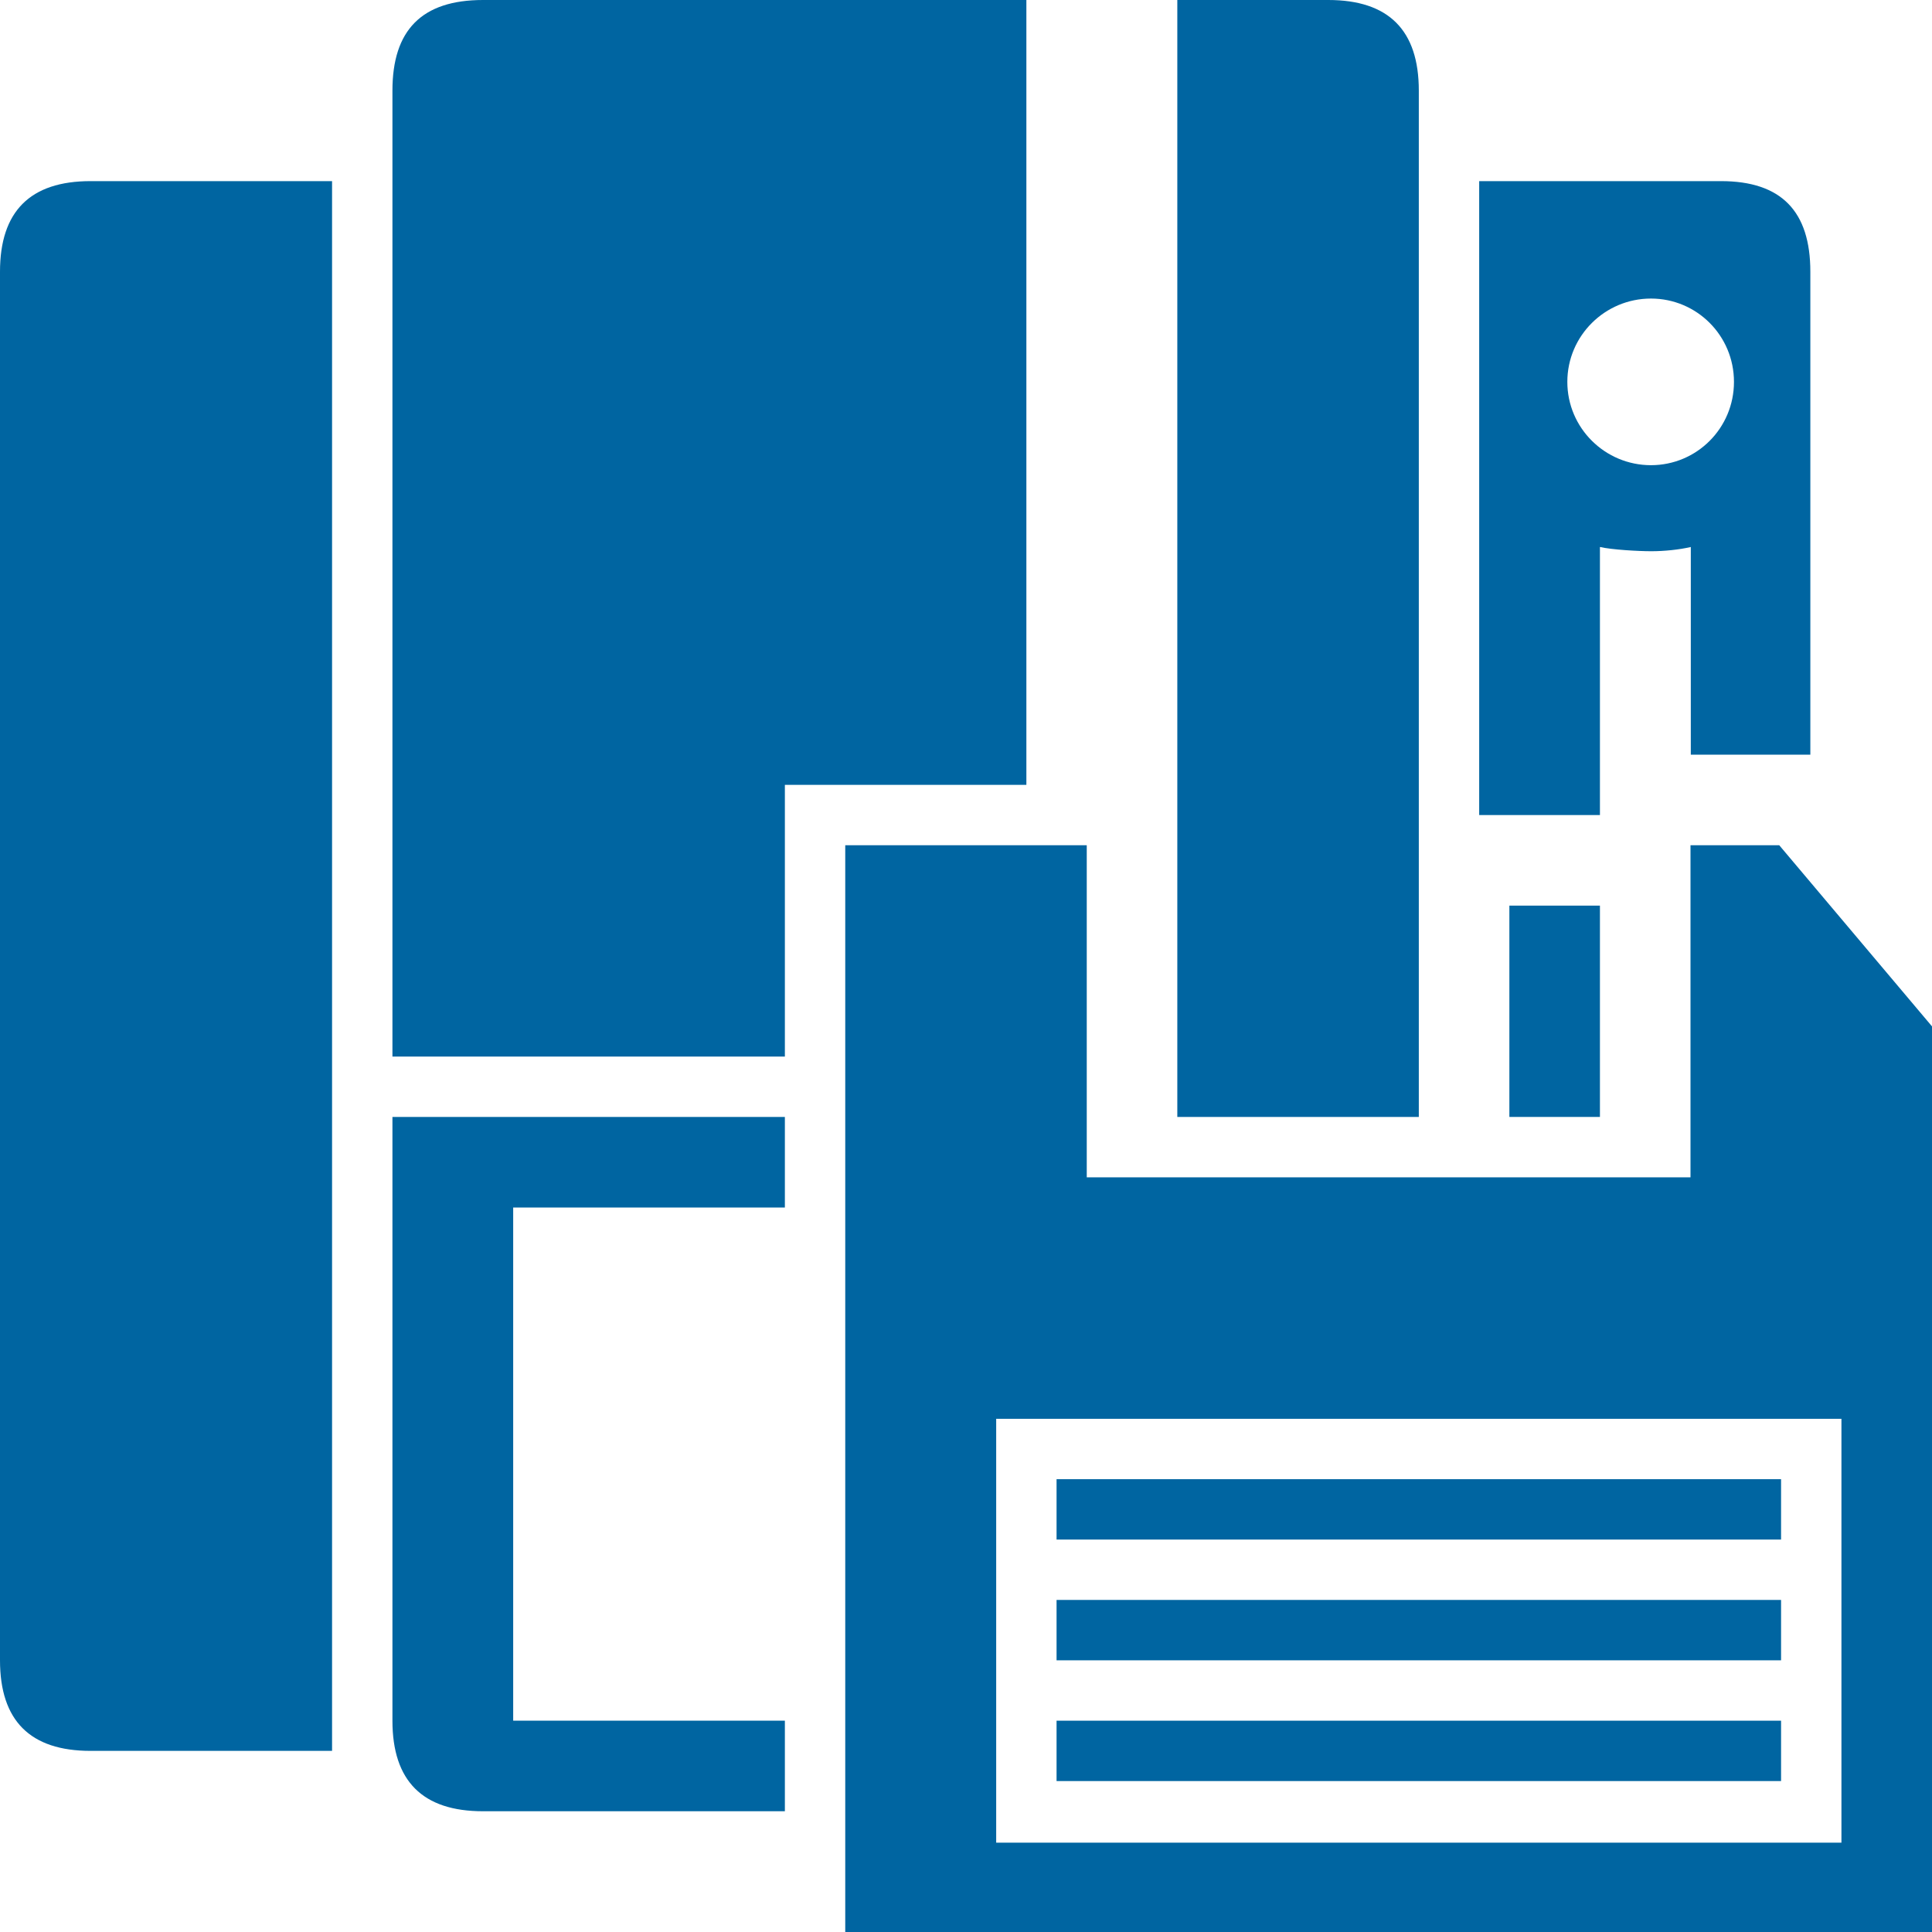 <?xml version="1.0" encoding="UTF-8"?> <svg xmlns="http://www.w3.org/2000/svg" id="Design" viewBox="0 0 64 64"><defs><style> .cls-1 { fill: #0065a1; } </style></defs><g><g><g><path class="cls-1" d="M3,6H11V58H3c-2,0-3-1-3-3V9c0-2,1-3,3-3Z"></path><path class="cls-1" d="M57,6h-8V27h4s0-.05,0-.07v-8.81c.39,.09,1.27,.14,1.7,.14s.92-.05,1.31-.14v6.88h3.96V9c0-2-.96-3-2.96-3Zm-2.31,9.41c-1.52,0-2.77-1.23-2.77-2.76s1.25-2.76,2.77-2.76,2.75,1.23,2.75,2.76-1.23,2.76-2.75,2.76Z"></path></g><g><path class="cls-1" d="M34,0V26h-8v9H13V3c0-2,.97-3,3-3h18Z"></path><path class="cls-1" d="M47,3V37h-8V0h5c2,0,3,1,3,3Z"></path></g></g><path class="cls-1" d="M26,40v-3H13v20c0,2,1,3,3,3h10v-3h-9v-17h9Z"></path></g><g><rect class="cls-1" x="35" y="49" width="24" height="2"></rect><rect class="cls-1" x="35" y="53" width="24" height="2"></rect><rect class="cls-1" x="35" y="57" width="24" height="2"></rect><rect class="cls-1" x="50" y="30" width="3" height="7"></rect><path class="cls-1" d="M58.94,28h-2.94v11h-20v-11h-8v36h36v-30l-5.06-6Zm2.06,33.04h-28v-14.04h28v14.04Z"></path></g></svg> 
